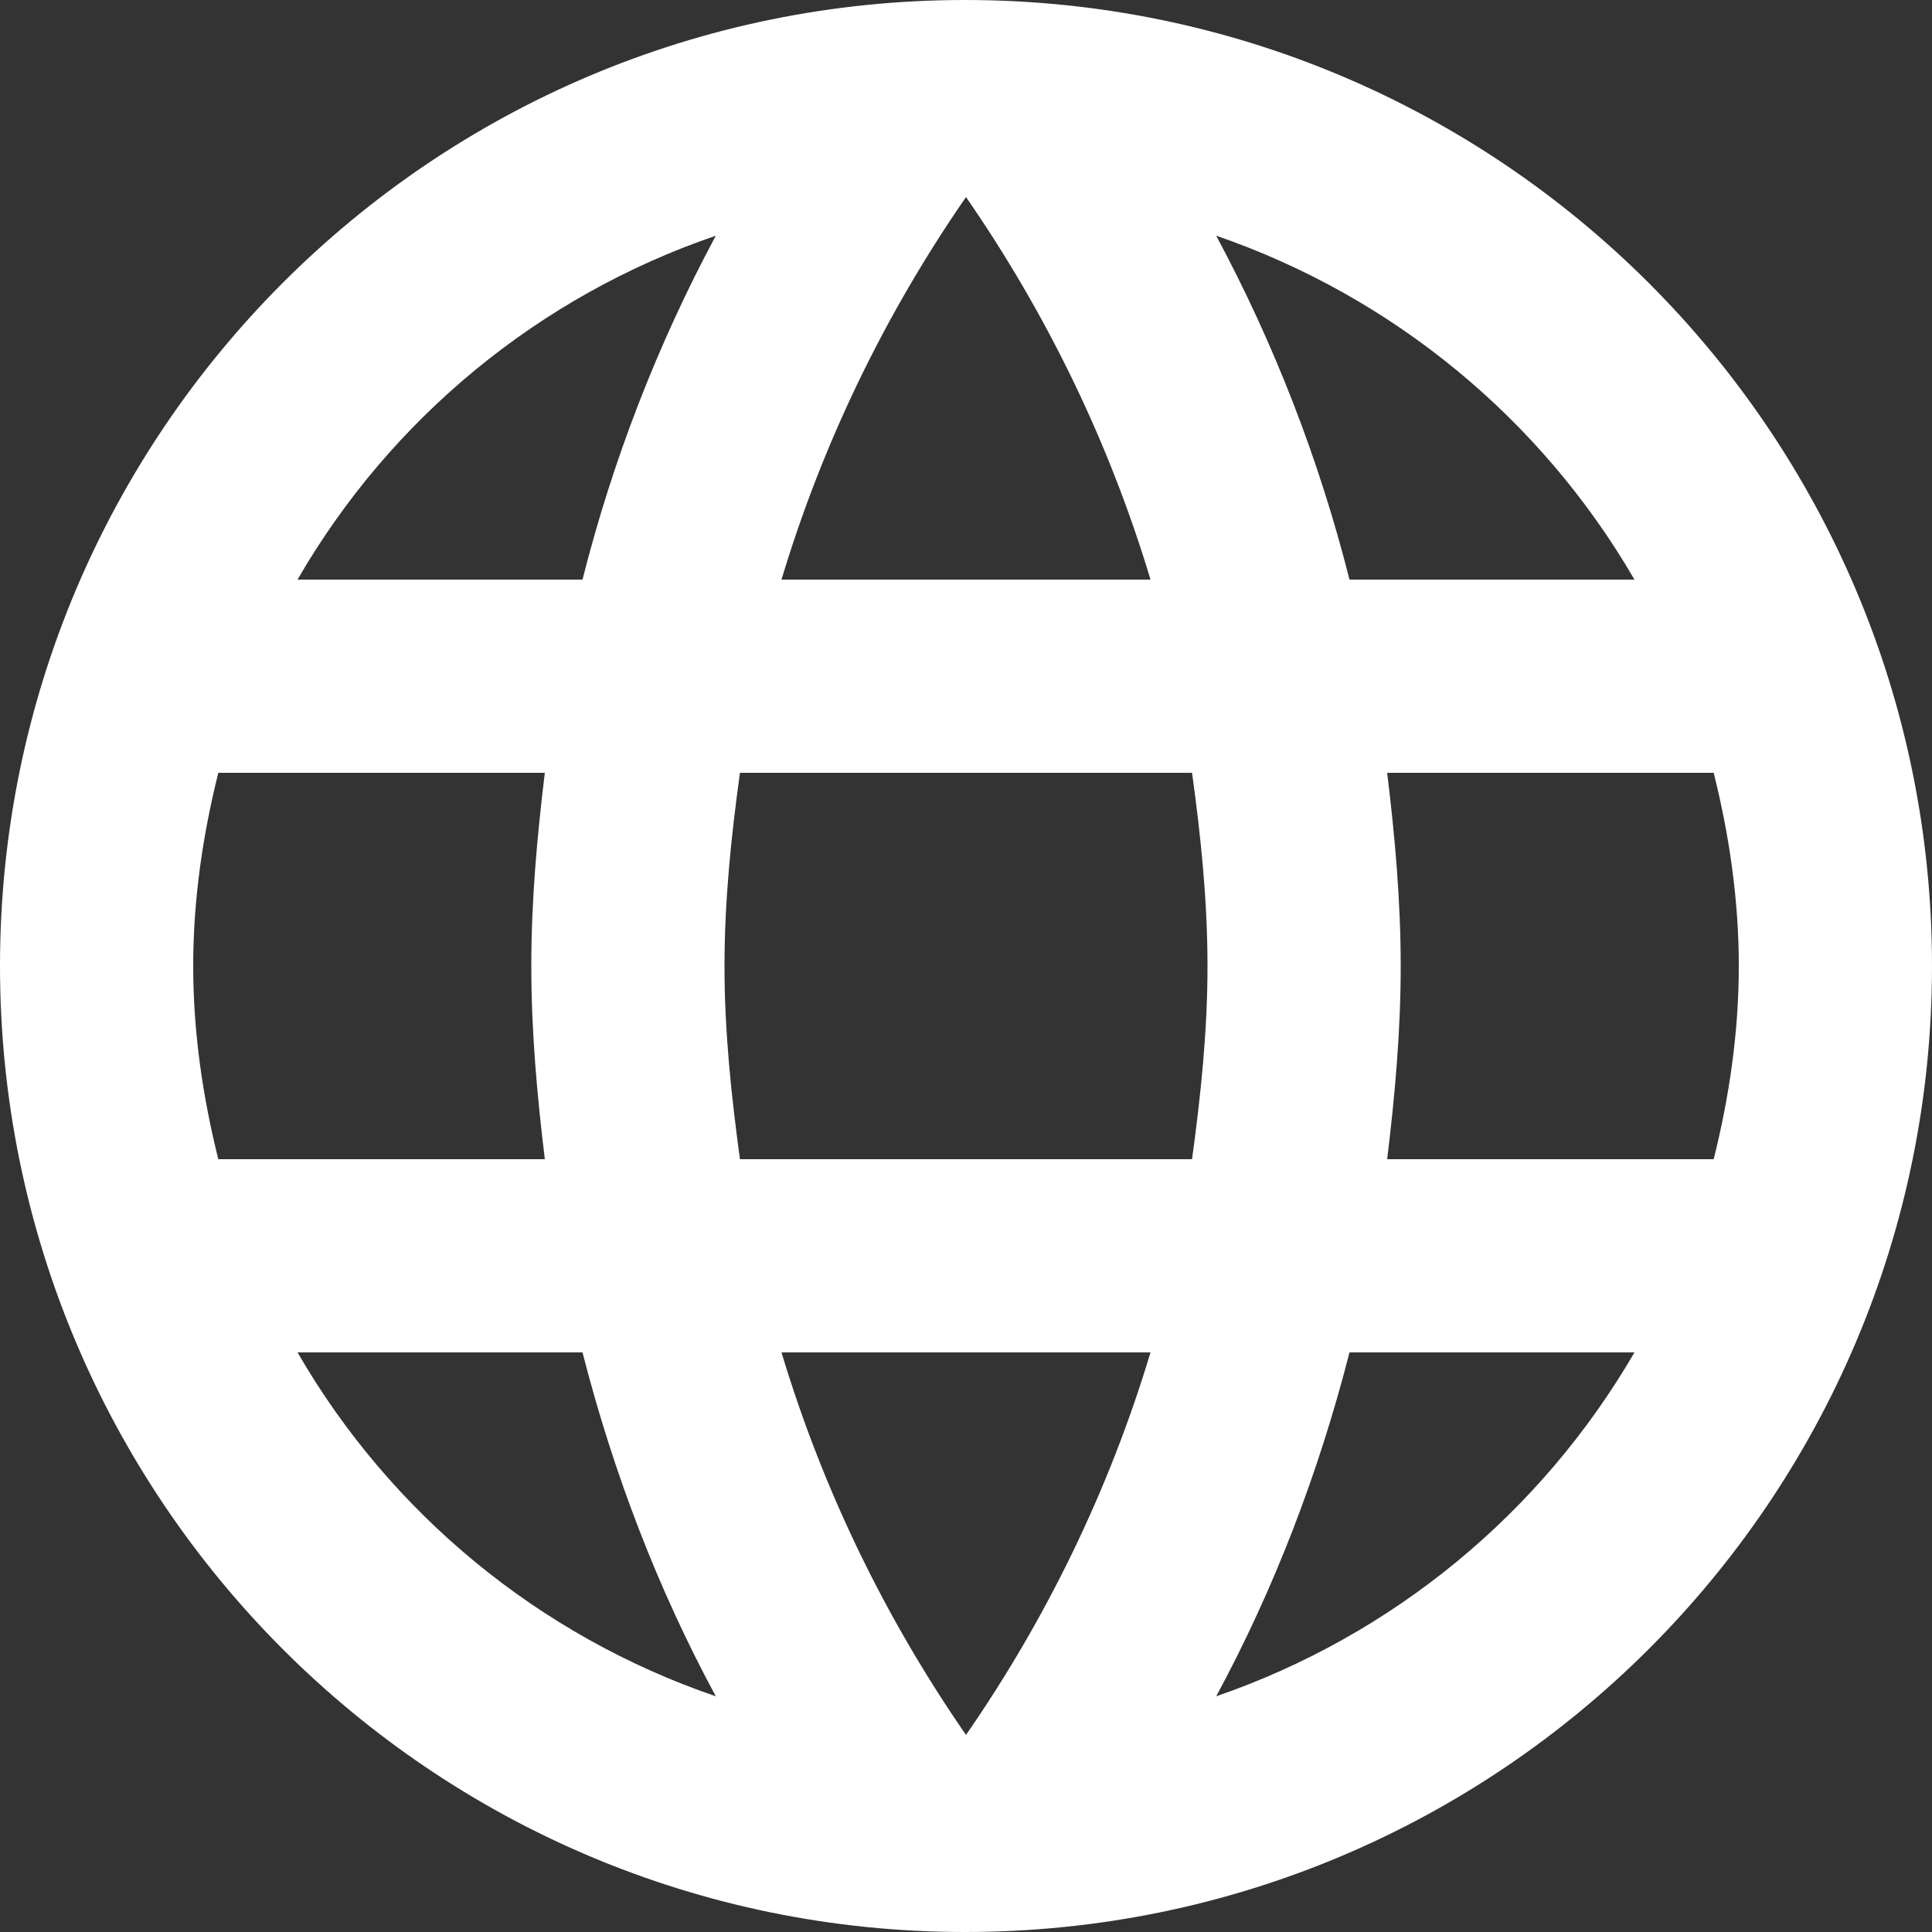 <svg width="32" height="32" viewBox="0 0 32 32" fill="none" xmlns="http://www.w3.org/2000/svg">
<rect x="0" y="0" width="32" height="32" fill="#333333" stroke="none"/>
<path d="M15.984 0C7.152 0 0 7.168 0 16C0 24.832 7.152 32 15.984 32C24.832 32 32 24.832 32 16C32 7.168 24.832 0 15.984 0ZM27.072 9.6H22.352C21.851 7.618 21.11 5.705 20.144 3.904C23.063 4.909 25.522 6.931 27.072 9.6ZM16 3.264C17.328 5.184 18.368 7.312 19.056 9.6H12.944C13.632 7.312 14.672 5.184 16 3.264ZM3.616 19.2C3.36 18.176 3.2 17.104 3.2 16C3.2 14.896 3.36 13.824 3.616 12.8H9.024C8.896 13.856 8.8 14.912 8.8 16C8.8 17.088 8.896 18.144 9.024 19.2H3.616ZM4.928 22.4H9.648C10.16 24.4 10.896 26.32 11.856 28.096C8.934 27.097 6.473 25.073 4.928 22.4ZM9.648 9.6H4.928C6.473 6.927 8.934 4.903 11.856 3.904C10.89 5.705 10.149 7.618 9.648 9.6ZM16 28.736C14.672 26.816 13.632 24.688 12.944 22.4H19.056C18.368 24.688 17.328 26.816 16 28.736ZM19.744 19.2H12.256C12.112 18.144 12 17.088 12 16C12 14.912 12.112 13.84 12.256 12.8H19.744C19.888 13.84 20 14.912 20 16C20 17.088 19.888 18.144 19.744 19.2ZM20.144 28.096C21.104 26.32 21.84 24.4 22.352 22.4H27.072C25.522 25.069 23.063 27.091 20.144 28.096ZM22.976 19.2C23.104 18.144 23.2 17.088 23.2 16C23.2 14.912 23.104 13.856 22.976 12.8H28.384C28.64 13.824 28.8 14.896 28.8 16C28.8 17.104 28.64 18.176 28.384 19.2H22.976Z" fill="white"/>
</svg>
